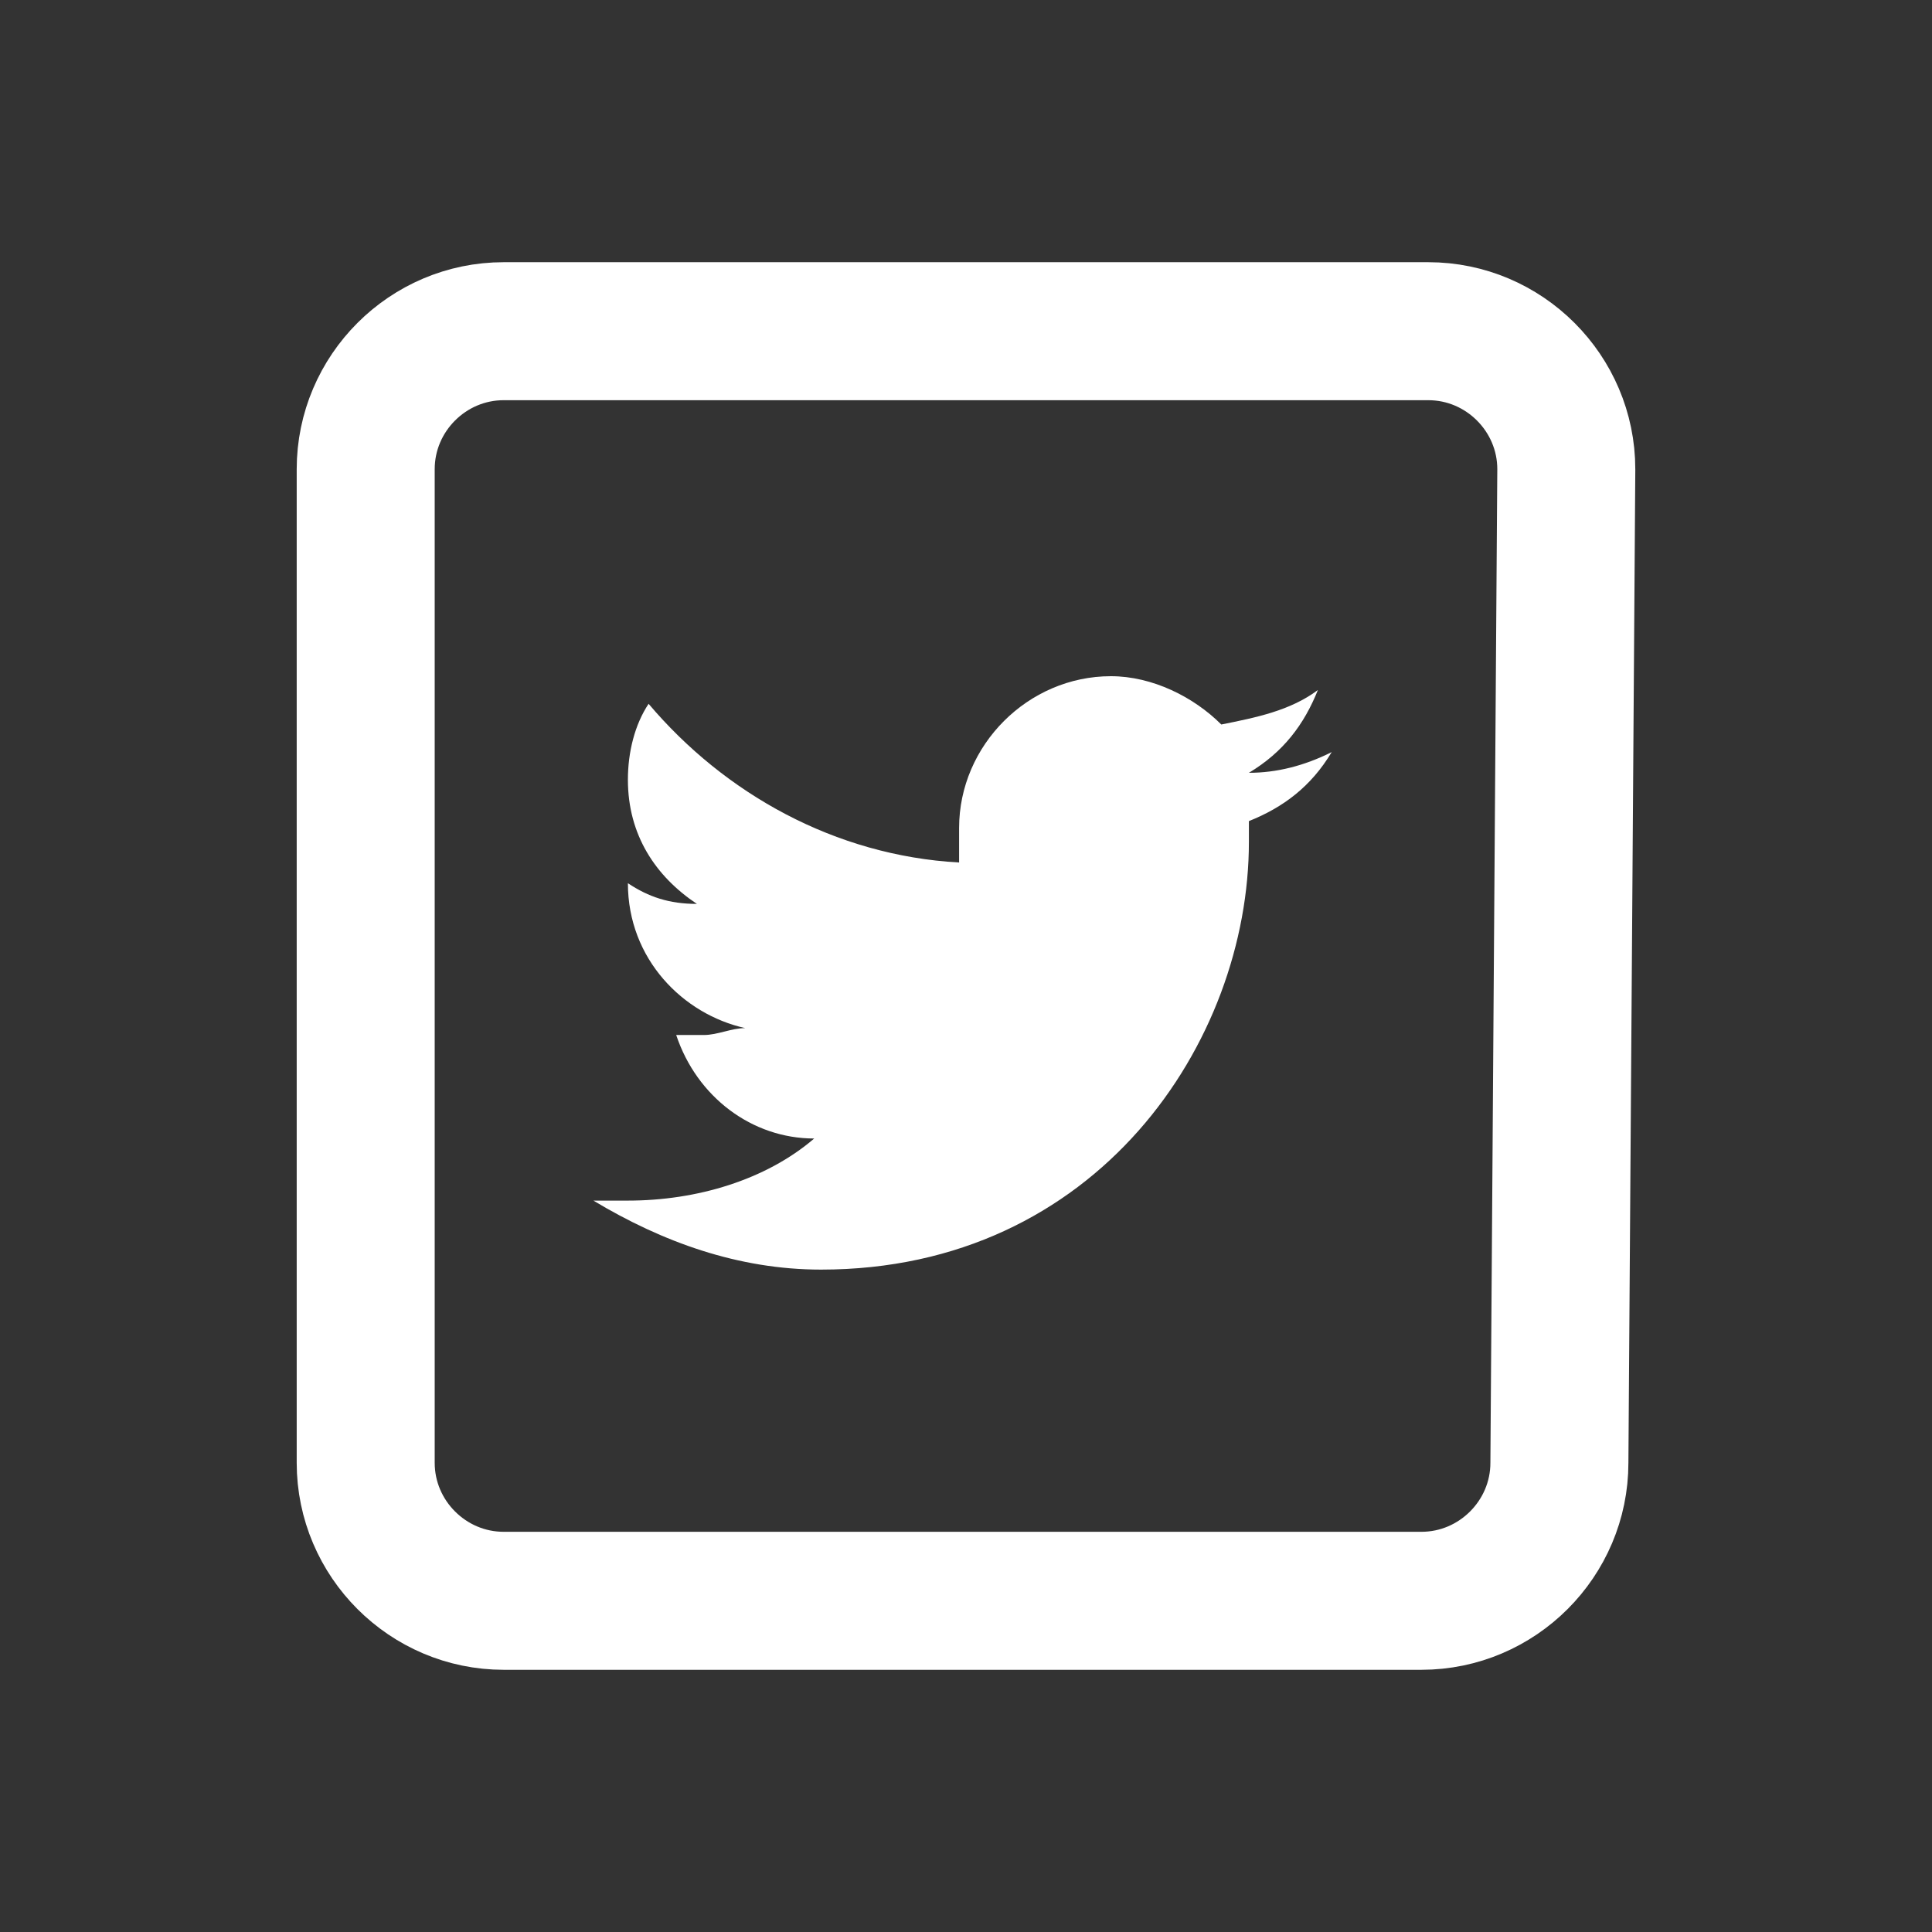 <?xml version="1.0" encoding="utf-8"?>
<!-- Generator: Adobe Illustrator 22.0.1, SVG Export Plug-In . SVG Version: 6.00 Build 0)  -->
<svg version="1.1" id="Layer_1" xmlns="http://www.w3.org/2000/svg" xmlns:xlink="http://www.w3.org/1999/xlink" x="0px" y="0px"
	 viewBox="0 0 28 28" style="enable-background:new 0 0 28 28;" xml:space="preserve">
<rect x="0" y="0" width="28" height="28" fill="#333333" stroke="none"/>
<style type="text/css">
	.st0{fill:none;stroke:#FFFFFF;stroke-width:2;stroke-miterlimit:10;}
	.st1{fill:#FFFFFF;}
</style>
<g>
	<g>
		<g>
			<path class="st0" d="M22.7,6.8c0-1.1-0.9-2-2-2H14H7.3c-1.1,0-2,0.9-2,2v14.4c0,1.1,0.9,2,2,2h13.3c1.1,0,2-0.9,2-2L22.7,6.8
				L22.7,6.8z"/>
		</g>
	</g>
</g>
<path class="st1" d="M19.3,10.9c-0.4,0.2-0.8,0.3-1.2,0.3c0.5-0.3,0.8-0.7,1-1.2c-0.4,0.3-0.9,0.4-1.4,0.5c-0.4-0.4-1-0.7-1.6-0.7
	c-1.2,0-2.2,1-2.2,2.2c0,0.2,0,0.3,0,0.5c-1.8-0.1-3.4-1-4.5-2.3c-0.2,0.3-0.3,0.7-0.3,1.1c0,0.8,0.4,1.4,1,1.8
	c-0.4,0-0.7-0.1-1-0.3l0,0c0,1.1,0.8,1.9,1.7,2.1c-0.2,0-0.4,0.1-0.6,0.1c-0.1,0-0.3,0-0.4,0c0.3,0.9,1.1,1.5,2,1.5
	c-0.7,0.6-1.7,0.9-2.7,0.9c-0.2,0-0.3,0-0.5,0c1,0.6,2.1,1,3.3,1c4,0,6.2-3.3,6.2-6.2c0-0.1,0-0.2,0-0.3
	C18.6,11.7,19,11.4,19.3,10.9"/>
</svg>
